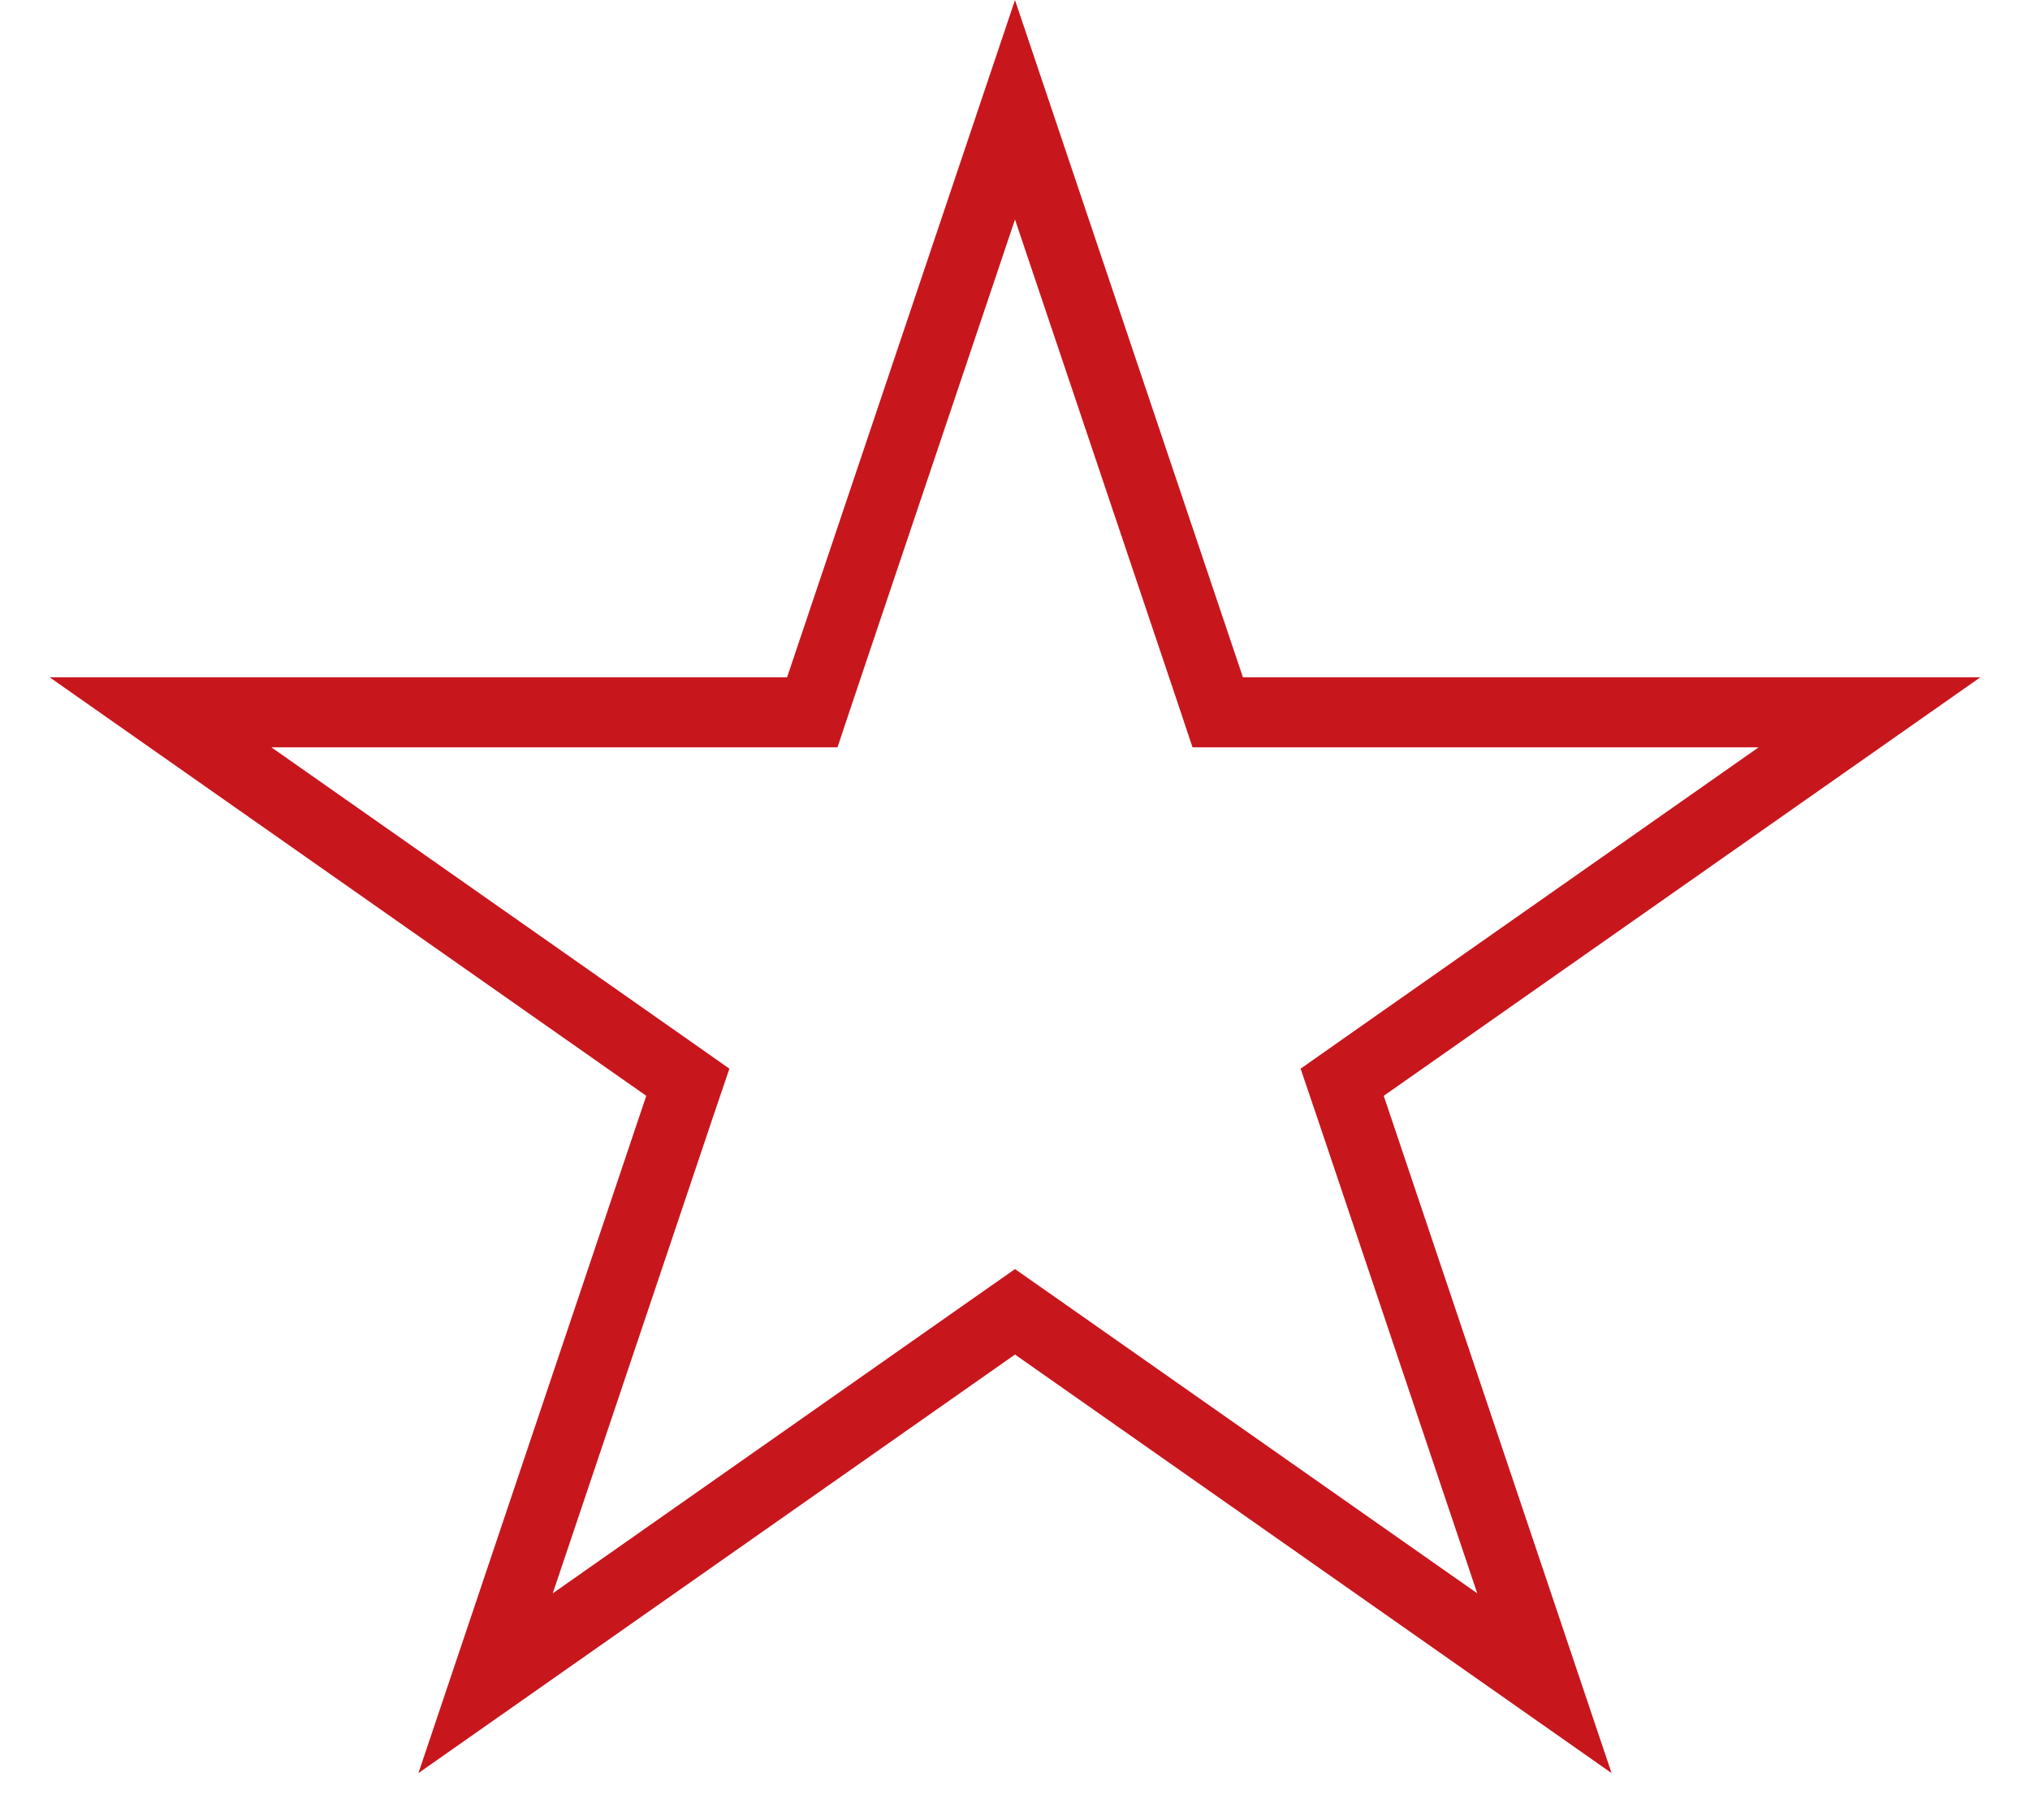 <svg width="29" height="26" viewBox="0 0 29 26" fill="none" xmlns="http://www.w3.org/2000/svg">
<path d="M14.5 1.568L17.282 9.833L17.396 10.174H17.756H26.707L19.48 15.243L19.174 15.458L19.294 15.812L22.063 24.042L14.787 18.938L14.5 18.737L14.213 18.938L6.937 24.042L9.706 15.812L9.826 15.458L9.52 15.243L2.293 10.174H11.245H11.604L11.718 9.833L14.5 1.568Z" stroke="#C8161D"/>
</svg>
